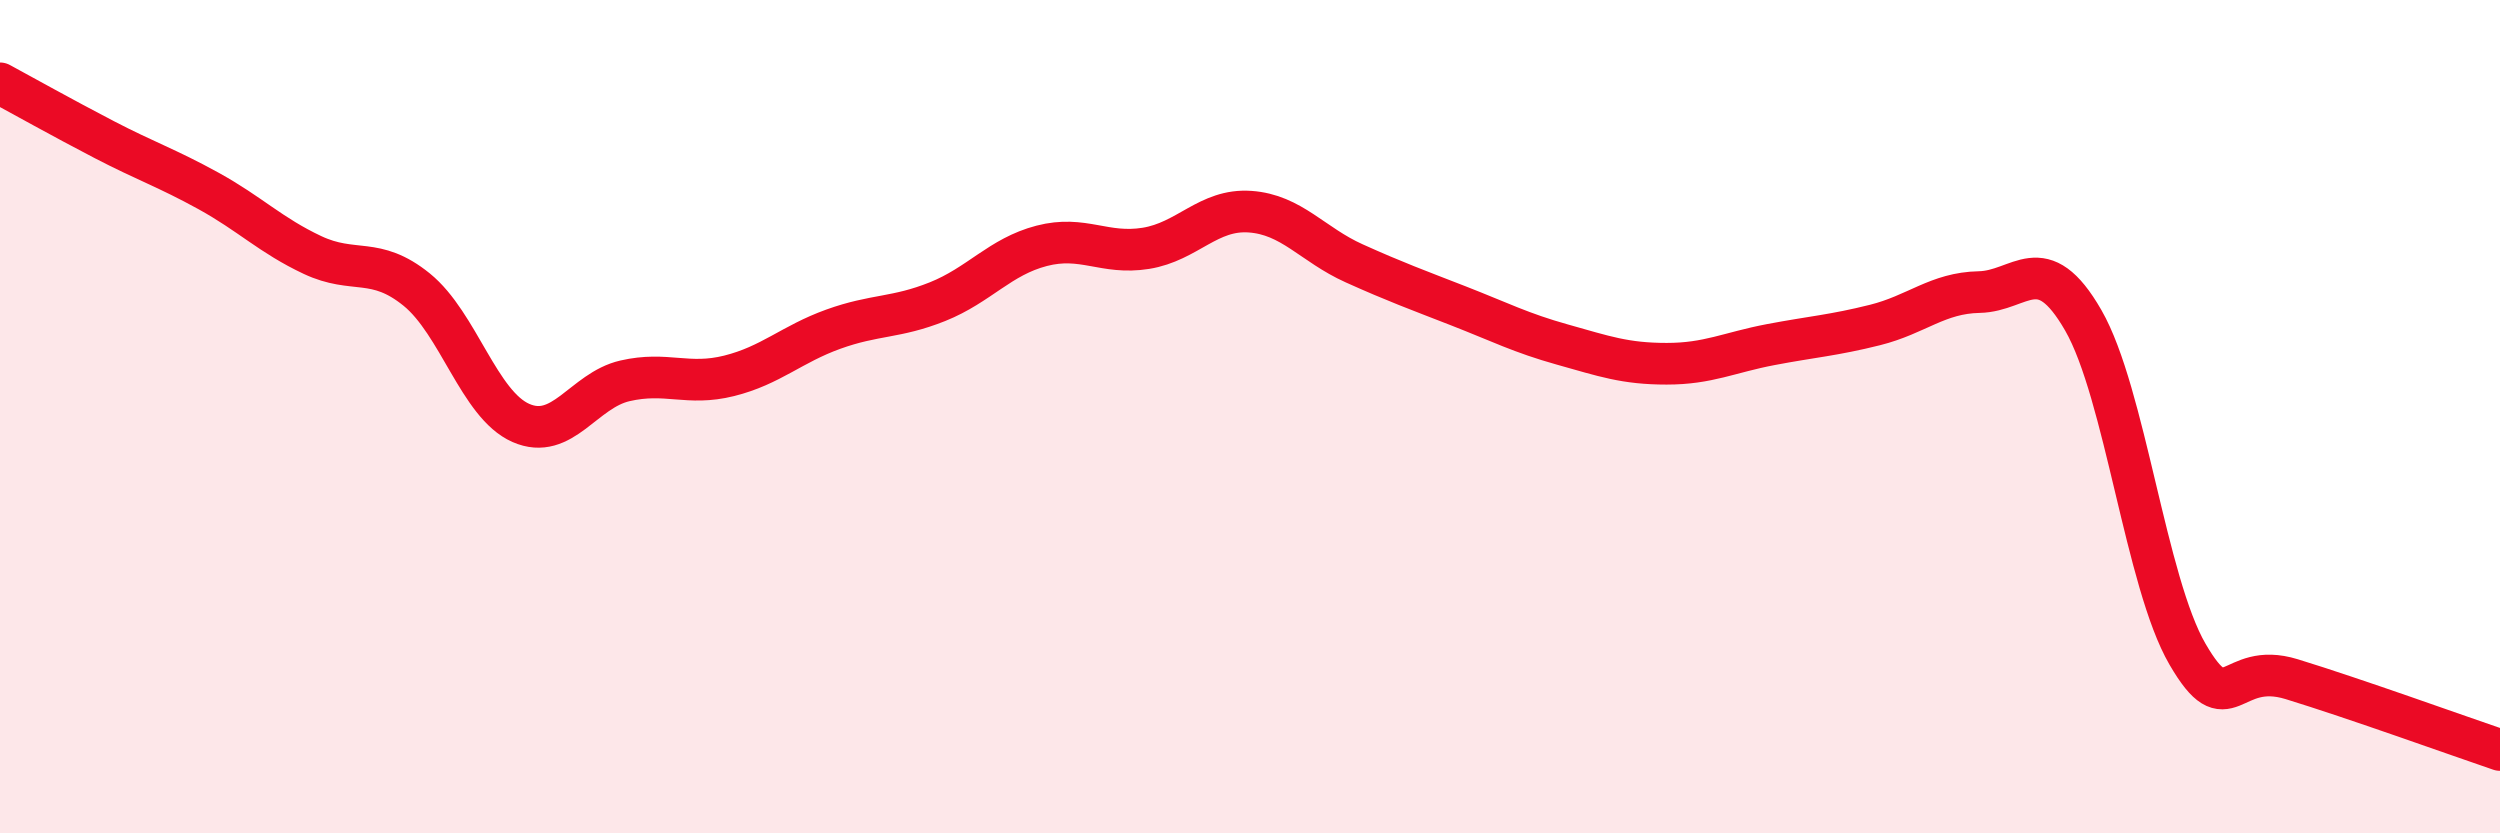 
    <svg width="60" height="20" viewBox="0 0 60 20" xmlns="http://www.w3.org/2000/svg">
      <path
        d="M 0,2 C 0.5,2.27 1.5,2.83 2.5,3.35 C 3.5,3.87 4,4.03 5,4.58 C 6,5.13 6.5,5.65 7.5,6.12 C 8.5,6.59 9,6.14 10,6.95 C 11,7.76 11.5,9.71 12.5,10.15 C 13.5,10.59 14,9.37 15,9.14 C 16,8.91 16.5,9.27 17.5,9.02 C 18.5,8.77 19,8.26 20,7.9 C 21,7.54 21.5,7.64 22.5,7.24 C 23.5,6.84 24,6.16 25,5.9 C 26,5.64 26.5,6.12 27.5,5.96 C 28.5,5.8 29,5.01 30,5.08 C 31,5.15 31.5,5.87 32.5,6.32 C 33.5,6.77 34,6.95 35,7.34 C 36,7.73 36.5,7.99 37.5,8.27 C 38.5,8.55 39,8.73 40,8.73 C 41,8.73 41.5,8.46 42.5,8.27 C 43.5,8.08 44,8.05 45,7.8 C 46,7.55 46.5,7.03 47.5,7.01 C 48.5,6.99 49,5.95 50,7.69 C 51,9.43 51.5,13.98 52.5,15.7 C 53.5,17.42 53.5,15.84 55,16.3 C 56.5,16.76 59,17.66 60,18L60 20L0 20Z"
        fill="#EB0A25"
        opacity="0.1"
        stroke-linecap="round"
        stroke-linejoin="round"
      />
      <path
        d="M 0,2 C 0.5,2.27 1.5,2.83 2.5,3.35 C 3.5,3.87 4,4.03 5,4.58 C 6,5.13 6.5,5.65 7.5,6.12 C 8.5,6.59 9,6.14 10,6.95 C 11,7.76 11.5,9.71 12.5,10.15 C 13.5,10.59 14,9.37 15,9.14 C 16,8.91 16.5,9.27 17.5,9.02 C 18.5,8.77 19,8.26 20,7.9 C 21,7.54 21.5,7.64 22.5,7.24 C 23.5,6.84 24,6.16 25,5.9 C 26,5.64 26.5,6.12 27.5,5.96 C 28.5,5.8 29,5.01 30,5.08 C 31,5.15 31.5,5.87 32.5,6.32 C 33.5,6.77 34,6.95 35,7.34 C 36,7.73 36.5,7.99 37.5,8.27 C 38.5,8.55 39,8.73 40,8.73 C 41,8.73 41.5,8.46 42.5,8.27 C 43.5,8.08 44,8.05 45,7.8 C 46,7.55 46.5,7.03 47.5,7.01 C 48.5,6.99 49,5.95 50,7.69 C 51,9.43 51.5,13.98 52.5,15.7 C 53.5,17.42 53.5,15.84 55,16.3 C 56.5,16.76 59,17.66 60,18"
        stroke="#EB0A25"
        stroke-width="1"
        fill="none"
        stroke-linecap="round"
        stroke-linejoin="round"
      />
    </svg>
  